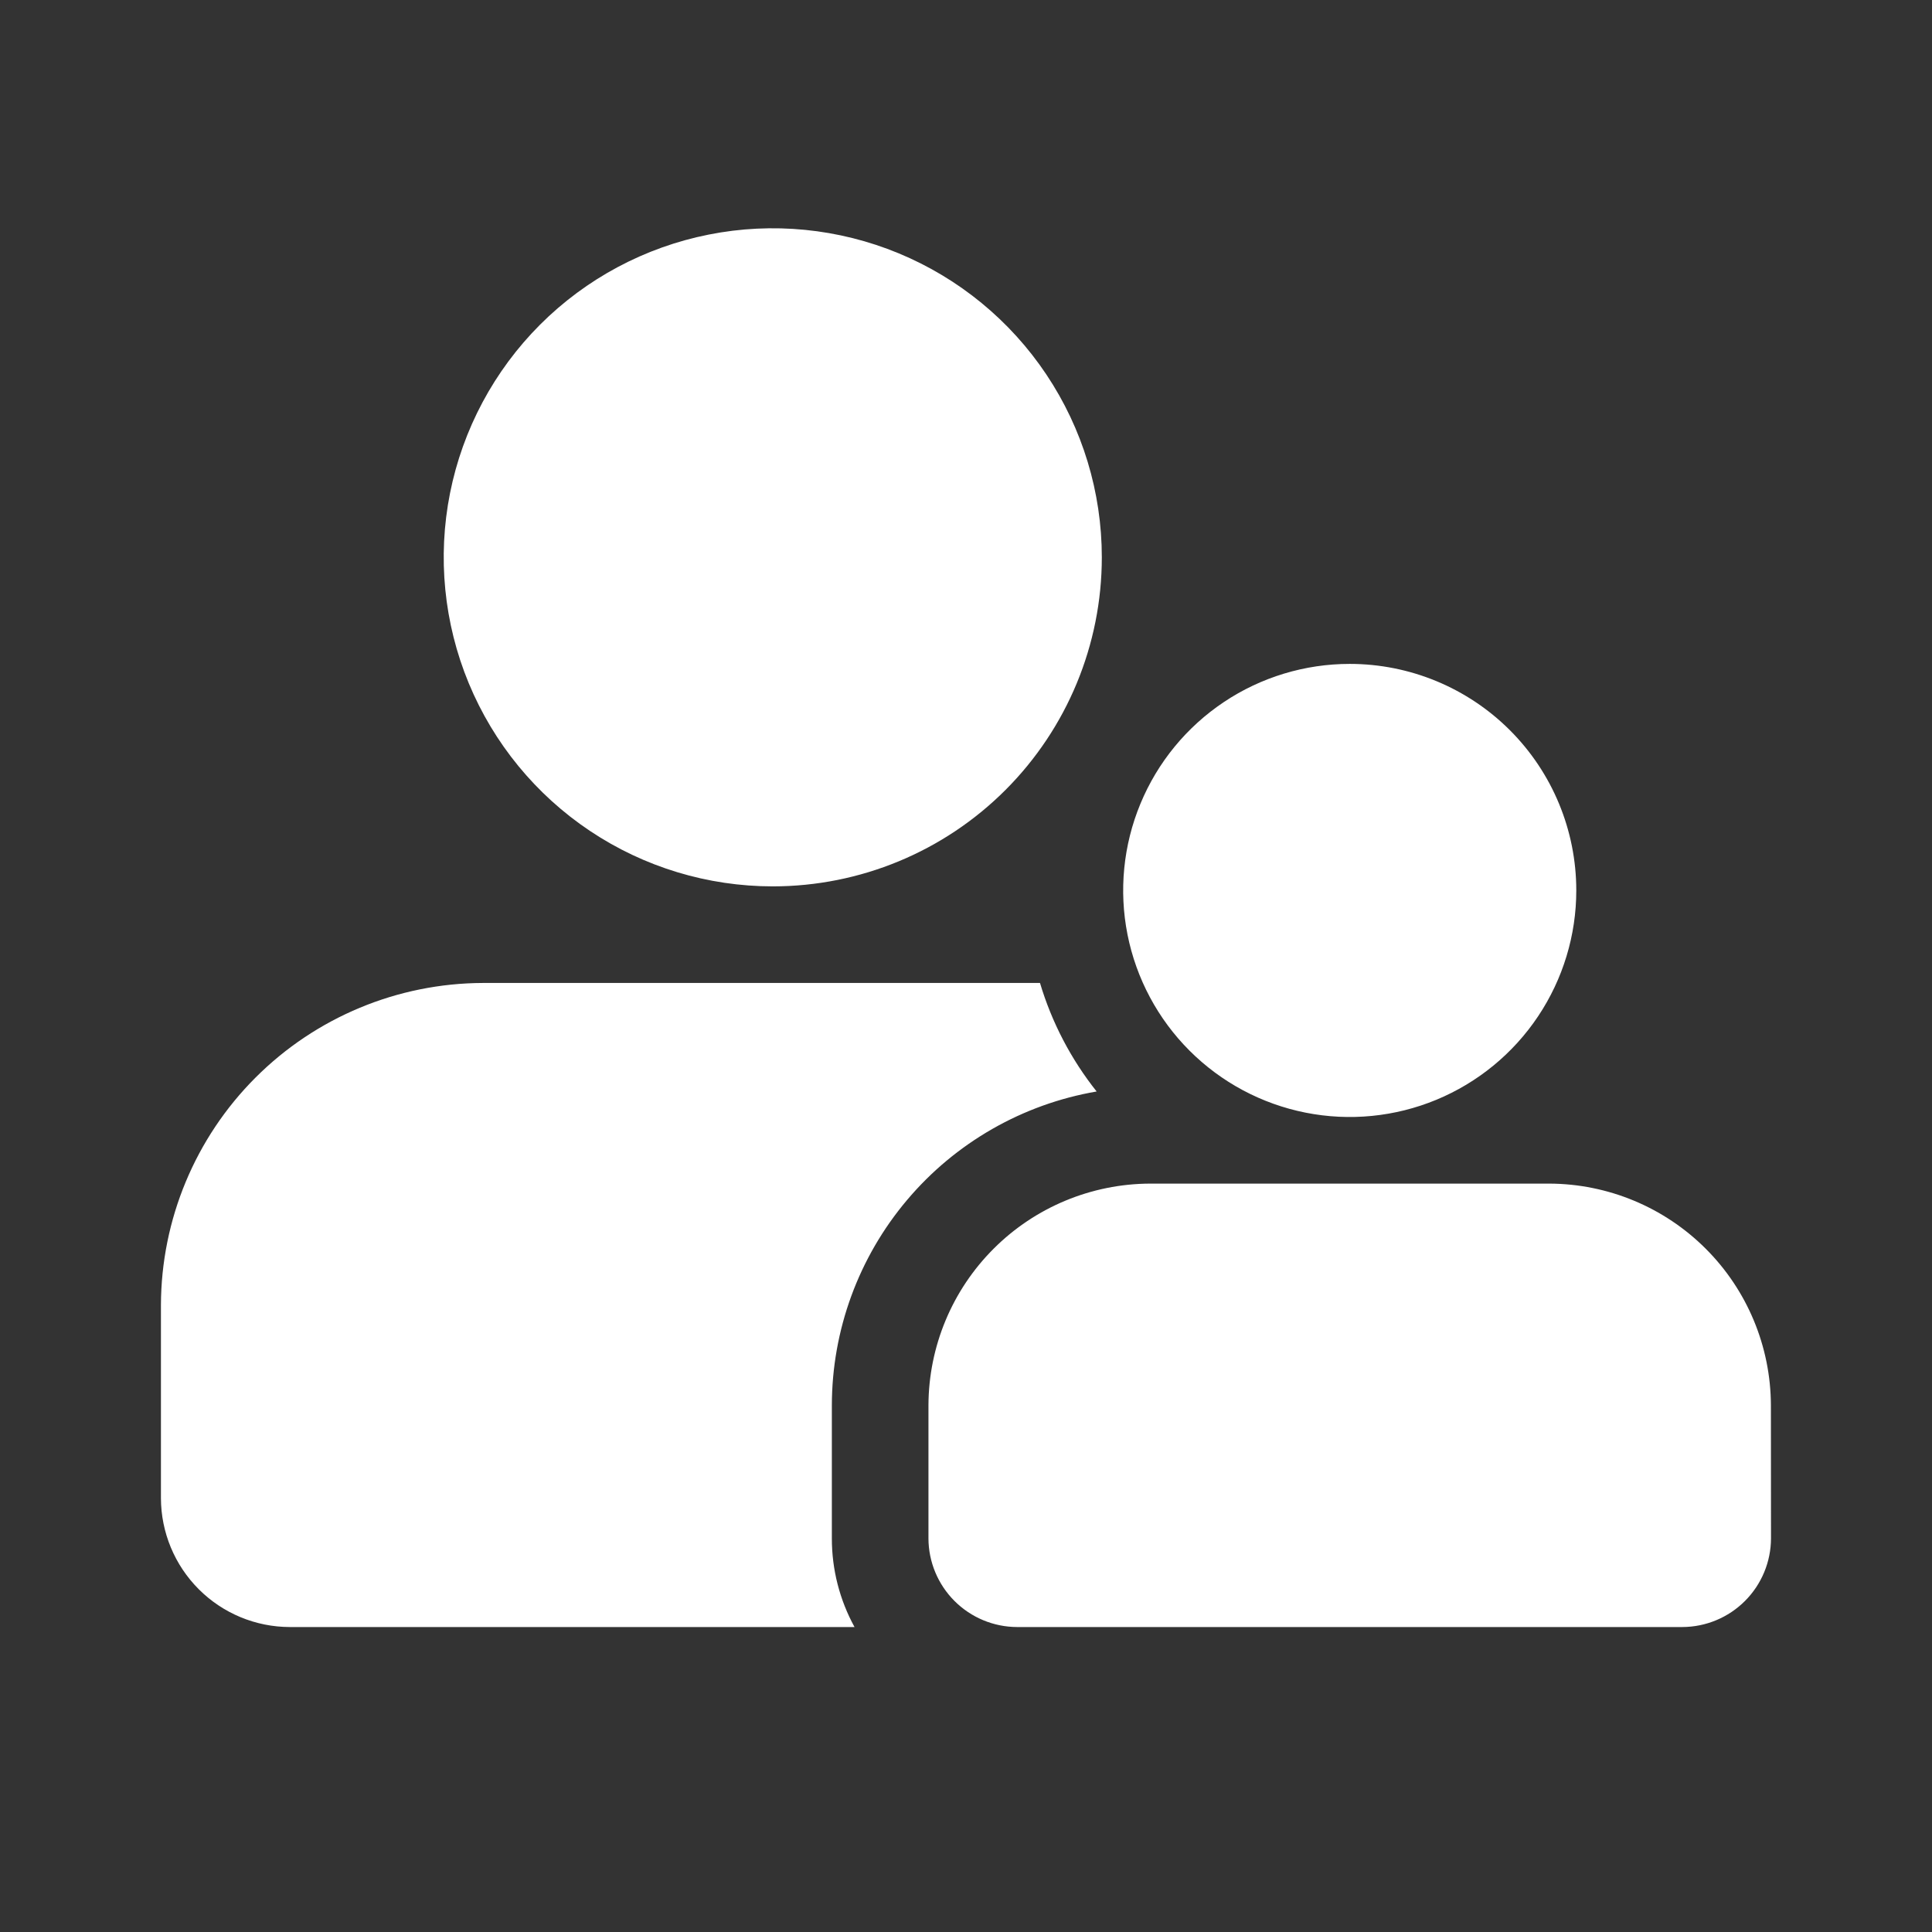 <svg width="60" height="60" viewBox="0 0 60 60" fill="none" xmlns="http://www.w3.org/2000/svg">
<rect x="0" y="0" width="60" height="60" fill="#333333" stroke="none"/>
<path d="M25.834 47.776C25.833 48.738 26.075 49.685 26.538 50.529H8.999C7.939 50.527 6.922 50.105 6.173 49.355C5.423 48.605 5.001 47.589 4.998 46.528V40.528C5.006 37.878 6.062 35.339 7.936 33.465C9.81 31.591 12.349 30.535 14.999 30.527H32.298C32.664 31.752 33.261 32.896 34.057 33.897C31.758 34.292 29.672 35.486 28.168 37.269C26.663 39.052 25.837 41.309 25.834 43.642V47.776ZM23.999 27.527C21.978 27.527 20.002 26.928 18.322 25.805C16.641 24.682 15.332 23.086 14.558 21.219C13.785 19.352 13.582 17.297 13.976 15.315C14.371 13.332 15.344 11.512 16.773 10.082C18.202 8.653 20.023 7.68 22.006 7.286C23.988 6.891 26.043 7.094 27.91 7.867C29.777 8.641 31.373 9.95 32.496 11.631C33.619 13.312 34.218 15.287 34.218 17.308C34.218 20.018 33.141 22.618 31.225 24.534C29.309 26.451 26.709 27.527 23.999 27.527ZM55 47.776C54.998 48.505 54.707 49.204 54.191 49.72C53.675 50.236 52.976 50.527 52.246 50.529H31.587C30.858 50.527 30.159 50.236 29.643 49.72C29.127 49.204 28.836 48.505 28.834 47.776V43.642C28.84 41.818 29.567 40.07 30.857 38.781C32.146 37.491 33.894 36.764 35.718 36.758H48.113C49.937 36.764 51.684 37.491 52.974 38.781C54.264 40.07 54.991 41.818 54.997 43.642L55 47.776ZM48.953 27.654C48.953 29.045 48.54 30.405 47.767 31.562C46.994 32.719 45.895 33.621 44.609 34.154C43.324 34.686 41.909 34.826 40.544 34.554C39.18 34.283 37.926 33.613 36.942 32.629C35.958 31.645 35.288 30.391 35.016 29.026C34.745 27.661 34.884 26.247 35.417 24.961C35.949 23.675 36.851 22.577 38.008 21.803C39.165 21.03 40.525 20.618 41.917 20.618C43.783 20.618 45.573 21.359 46.892 22.678C48.212 23.998 48.953 25.788 48.953 27.654Z" fill="white"/>
</svg>
